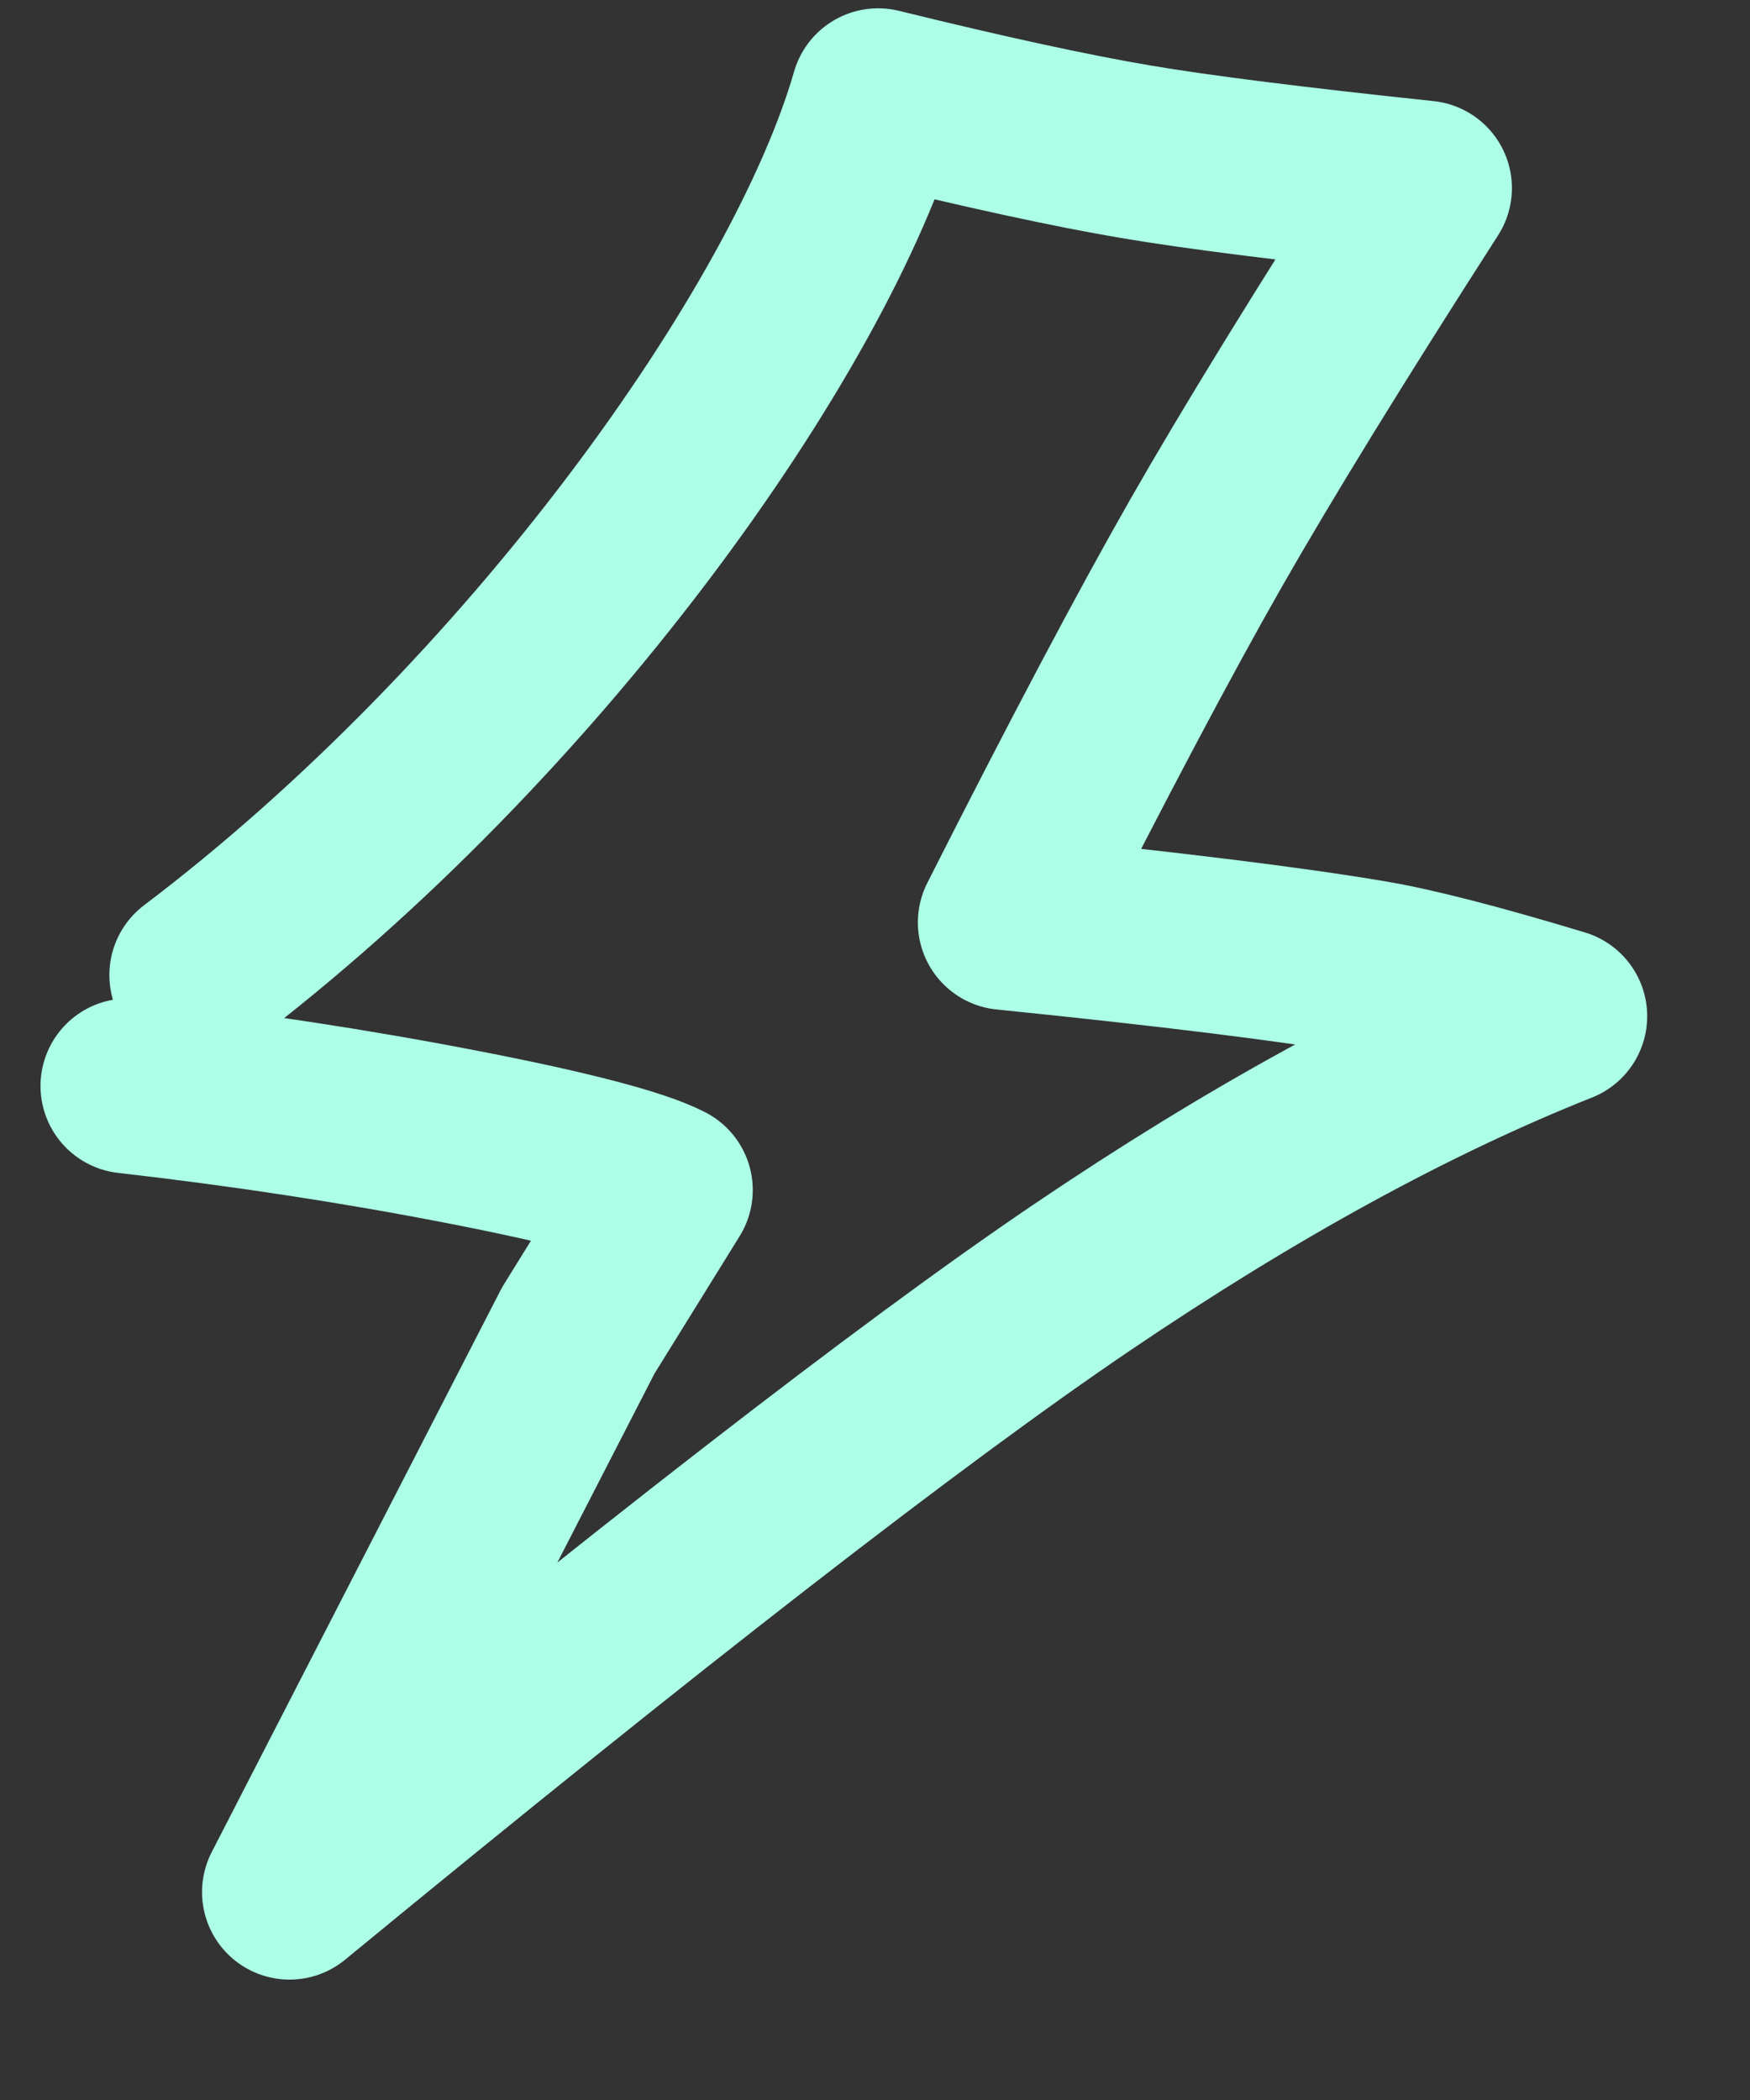 <svg width="20" height="24" viewBox="0 0 20 24" fill="none" xmlns="http://www.w3.org/2000/svg">
<rect x="0" y="0" width="20" height="24" fill="#333333" stroke="none"/>
<path d="M2.25 11.143C6.082 8.243 9.261 3.793 10.036 1.095C11.255 1.395 12.236 1.608 12.979 1.734C13.692 1.855 14.792 1.993 16.279 2.15C15.201 3.828 14.368 5.183 13.78 6.213C13.192 7.244 12.428 8.687 11.49 10.542C13.354 10.731 14.746 10.903 15.668 11.059C16.154 11.141 16.873 11.326 17.825 11.614C16.128 12.288 14.307 13.284 12.361 14.602C10.416 15.919 7.399 18.26 3.309 21.624L6.609 15.205L7.603 13.601C7.274 13.433 6.5 13.23 5.279 12.993C4.058 12.756 2.786 12.562 1.463 12.411" stroke="#ACFFE6" stroke-width="2" stroke-linecap="round" stroke-linejoin="round"/>
</svg>
